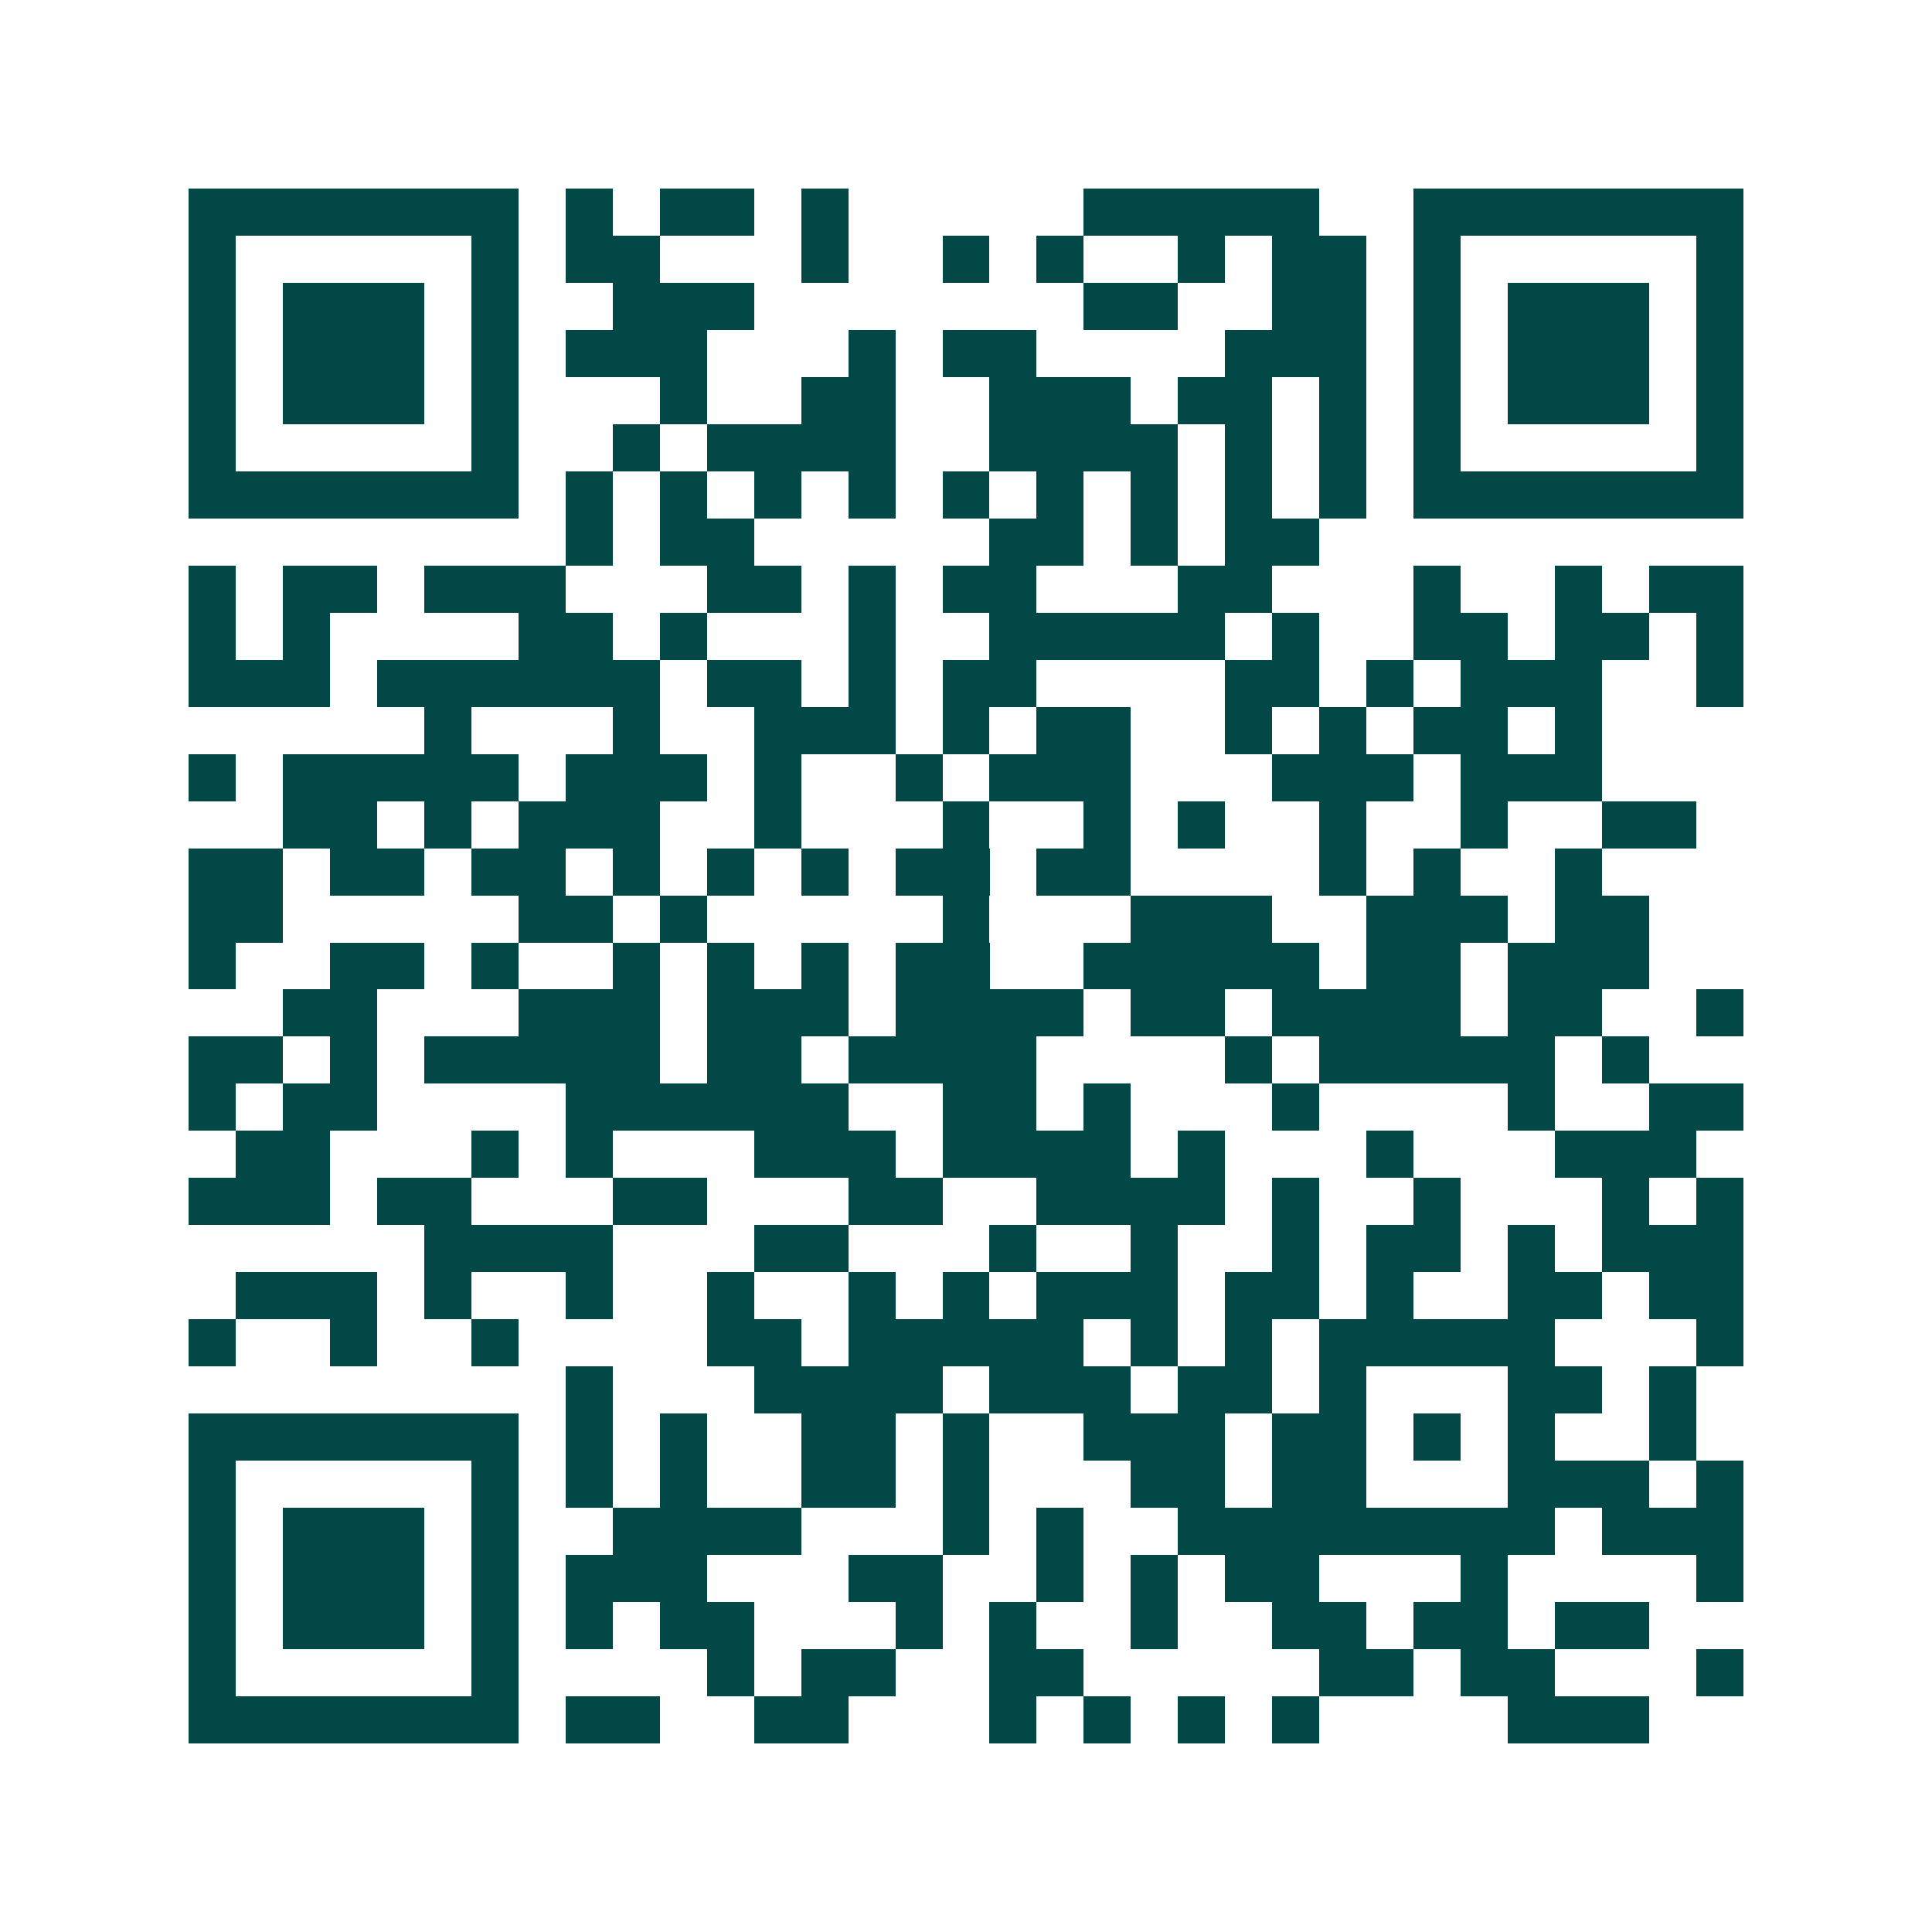 <svg xmlns="http://www.w3.org/2000/svg" width="200" height="200" viewBox="0 0 41 41" shape-rendering="crispEdges"><path fill="#ffffff" d="M0 0h41v41H0z"/><path stroke="#014847" d="M4 4.5h7m1 0h1m1 0h2m1 0h1m5 0h5m2 0h7M4 5.5h1m5 0h1m1 0h2m3 0h1m2 0h1m1 0h1m2 0h1m1 0h2m1 0h1m5 0h1M4 6.5h1m1 0h3m1 0h1m2 0h3m7 0h2m2 0h2m1 0h1m1 0h3m1 0h1M4 7.5h1m1 0h3m1 0h1m1 0h3m3 0h1m1 0h2m4 0h3m1 0h1m1 0h3m1 0h1M4 8.5h1m1 0h3m1 0h1m3 0h1m2 0h2m2 0h3m1 0h2m1 0h1m1 0h1m1 0h3m1 0h1M4 9.5h1m5 0h1m2 0h1m1 0h4m2 0h4m1 0h1m1 0h1m1 0h1m5 0h1M4 10.5h7m1 0h1m1 0h1m1 0h1m1 0h1m1 0h1m1 0h1m1 0h1m1 0h1m1 0h1m1 0h7M12 11.5h1m1 0h2m5 0h2m1 0h1m1 0h2M4 12.5h1m1 0h2m1 0h3m3 0h2m1 0h1m1 0h2m3 0h2m3 0h1m2 0h1m1 0h2M4 13.5h1m1 0h1m4 0h2m1 0h1m3 0h1m2 0h5m1 0h1m2 0h2m1 0h2m1 0h1M4 14.5h3m1 0h6m1 0h2m1 0h1m1 0h2m4 0h2m1 0h1m1 0h3m2 0h1M9 15.5h1m3 0h1m2 0h3m1 0h1m1 0h2m2 0h1m1 0h1m1 0h2m1 0h1M4 16.5h1m1 0h5m1 0h3m1 0h1m2 0h1m1 0h3m3 0h3m1 0h3M6 17.5h2m1 0h1m1 0h3m2 0h1m3 0h1m2 0h1m1 0h1m2 0h1m2 0h1m2 0h2M4 18.5h2m1 0h2m1 0h2m1 0h1m1 0h1m1 0h1m1 0h2m1 0h2m4 0h1m1 0h1m2 0h1M4 19.5h2m5 0h2m1 0h1m5 0h1m3 0h3m2 0h3m1 0h2M4 20.5h1m2 0h2m1 0h1m2 0h1m1 0h1m1 0h1m1 0h2m2 0h5m1 0h2m1 0h3M6 21.5h2m3 0h3m1 0h3m1 0h4m1 0h2m1 0h4m1 0h2m2 0h1M4 22.5h2m1 0h1m1 0h5m1 0h2m1 0h4m4 0h1m1 0h5m1 0h1M4 23.5h1m1 0h2m4 0h6m2 0h2m1 0h1m3 0h1m4 0h1m2 0h2M5 24.5h2m3 0h1m1 0h1m3 0h3m1 0h4m1 0h1m3 0h1m3 0h3M4 25.5h3m1 0h2m3 0h2m3 0h2m2 0h4m1 0h1m2 0h1m3 0h1m1 0h1M9 26.5h4m3 0h2m3 0h1m2 0h1m2 0h1m1 0h2m1 0h1m1 0h3M5 27.5h3m1 0h1m2 0h1m2 0h1m2 0h1m1 0h1m1 0h3m1 0h2m1 0h1m2 0h2m1 0h2M4 28.5h1m2 0h1m2 0h1m4 0h2m1 0h5m1 0h1m1 0h1m1 0h5m3 0h1M12 29.5h1m3 0h4m1 0h3m1 0h2m1 0h1m3 0h2m1 0h1M4 30.5h7m1 0h1m1 0h1m2 0h2m1 0h1m2 0h3m1 0h2m1 0h1m1 0h1m2 0h1M4 31.5h1m5 0h1m1 0h1m1 0h1m2 0h2m1 0h1m3 0h2m1 0h2m3 0h3m1 0h1M4 32.5h1m1 0h3m1 0h1m2 0h4m3 0h1m1 0h1m2 0h8m1 0h3M4 33.5h1m1 0h3m1 0h1m1 0h3m3 0h2m2 0h1m1 0h1m1 0h2m3 0h1m4 0h1M4 34.5h1m1 0h3m1 0h1m1 0h1m1 0h2m3 0h1m1 0h1m2 0h1m2 0h2m1 0h2m1 0h2M4 35.5h1m5 0h1m4 0h1m1 0h2m2 0h2m5 0h2m1 0h2m3 0h1M4 36.5h7m1 0h2m2 0h2m3 0h1m1 0h1m1 0h1m1 0h1m4 0h3"/></svg>

